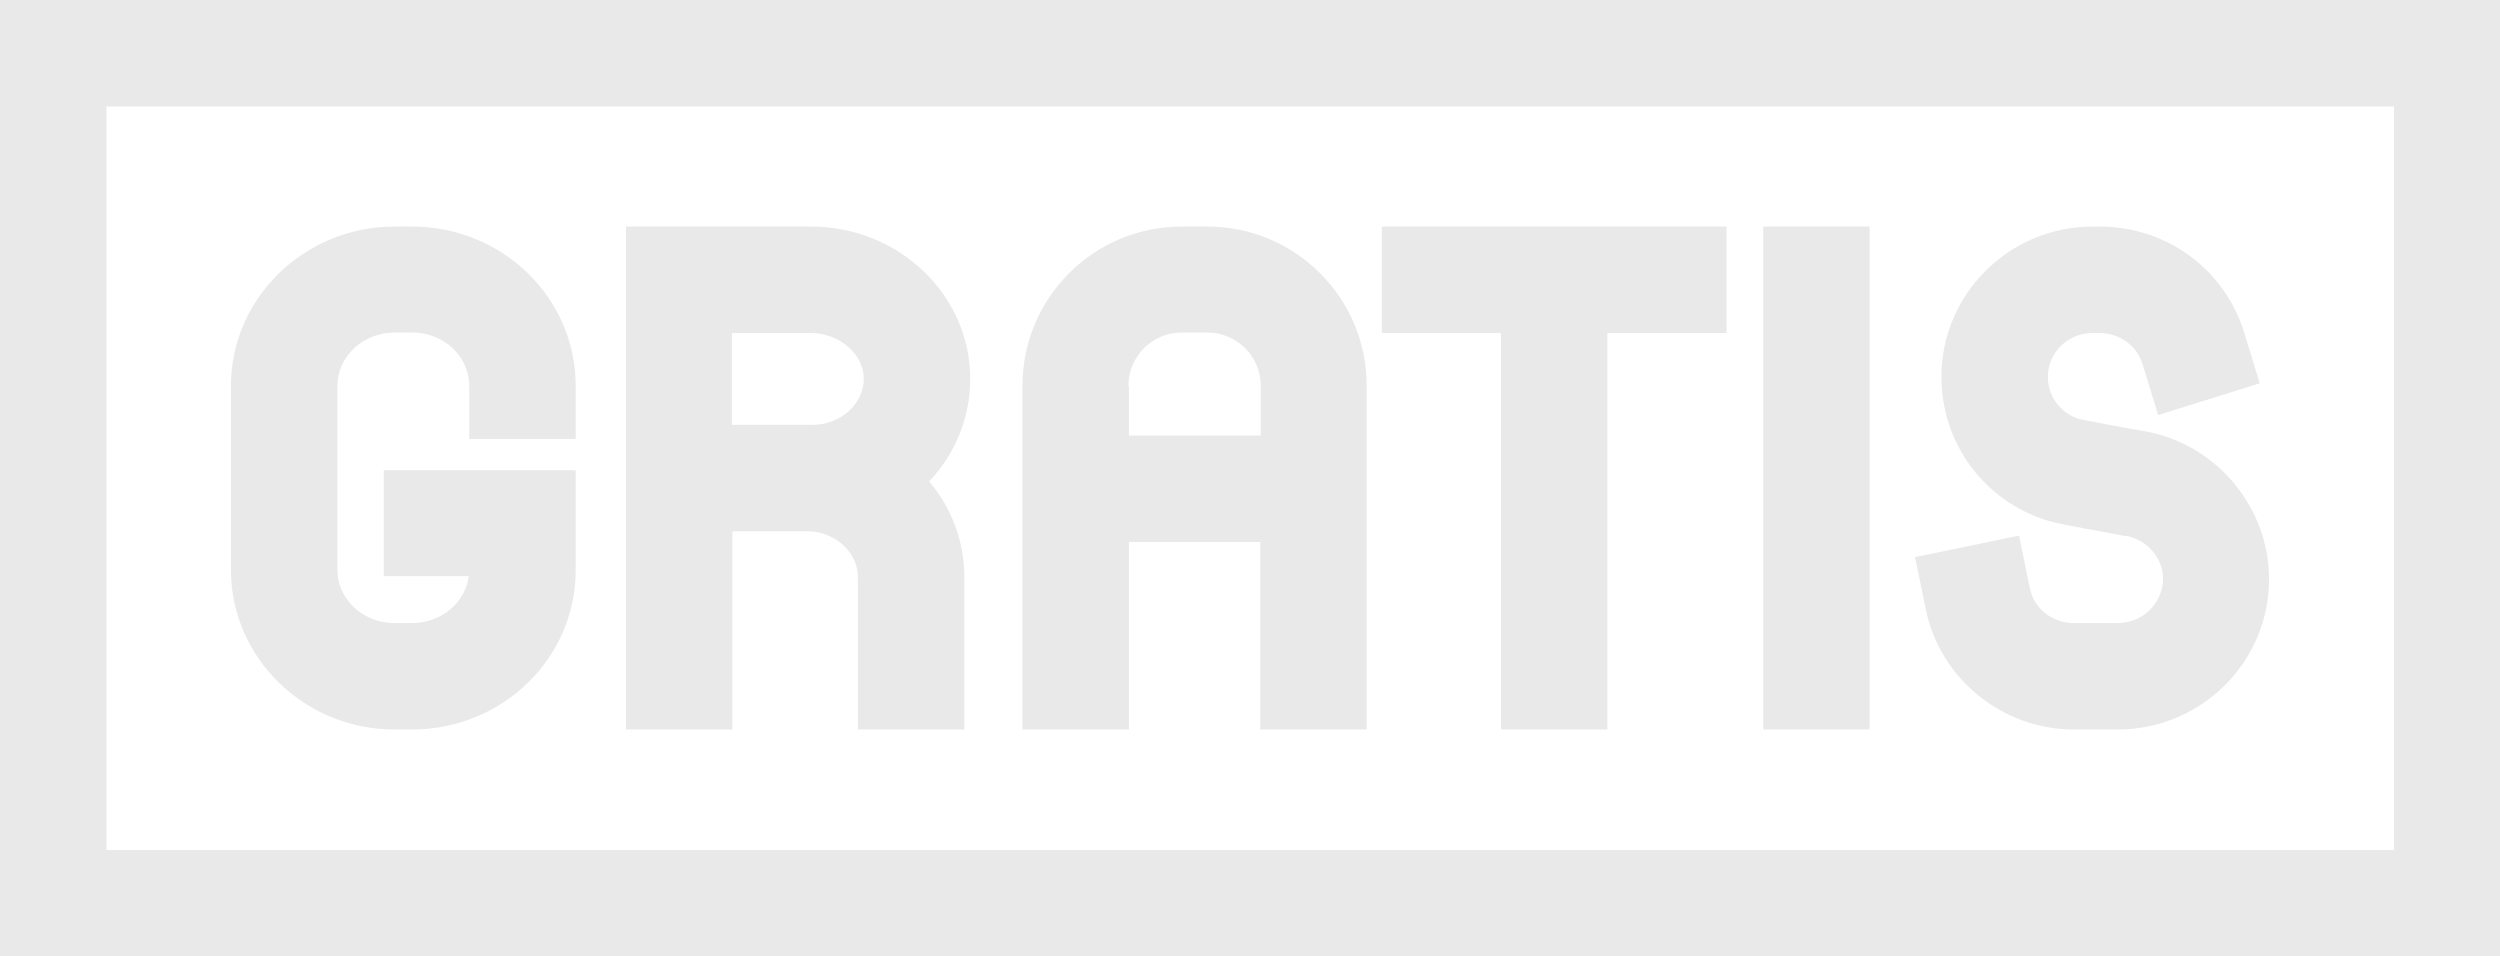 <?xml version="1.0" encoding="UTF-8" standalone="no"?><svg xmlns="http://www.w3.org/2000/svg" xmlns:xlink="http://www.w3.org/1999/xlink" fill="#000000" height="195.8" preserveAspectRatio="xMidYMid meet" version="1" viewBox="0.0 0.0 512.0 195.8" width="512" zoomAndPan="magnify"><g id="change1_1"><path d="M382.9,46.4h-21.8v103h21.8V46.4z M433.7,127.6h-9c-4.4,0-8.2-3-9-7.2l-2.2-10.7l-21.3,4.4l2.2,10.7 c2.9,14.2,15.7,24.6,30.3,24.6h9c17.1,0,31-13.8,31-30.8c0-14.4-10.3-27.1-24.5-30.1c-0.4-0.1-1.7-0.3-3.4-0.6 c-2.7-0.5-9.8-1.8-11-2.1c-3.8-1.2-6.4-4.6-6.4-8.6c0-5,4.1-9,9.2-9h1.4c4,0,7.7,2.6,8.8,6.4l3.2,10.4l20.8-6.5l-3.2-10.4 c-4-13-15.9-21.7-29.6-21.7h-1.4c-17.1,0-31,13.8-31,30.8c0,13.5,8.7,25.4,21.7,29.4c1.5,0.5,4.6,1.1,13.5,2.7 c1.4,0.3,2.5,0.5,2.9,0.5c4.2,0.9,7.3,4.6,7.3,8.8C442.9,123.6,438.8,127.6,433.7,127.6z M307.4,149.4h21.8V68.2h24.4V46.4H283v21.8 h24.4V149.4z M80.8,149.4h3.6c18.5,0,33.5-14.6,33.5-32.6V96.3H78.6V118H96c-0.7,5.4-5.6,9.6-11.6,9.6h-3.6 c-6.5,0-11.7-4.9-11.7-10.9V79c0-6,5.3-10.9,11.7-10.9h3.6c6.5,0,11.7,4.9,11.7,10.9v10.9h21.8V79c0-18-15-32.6-33.5-32.6h-3.6 C62.4,46.4,47.3,61,47.3,79v37.7C47.3,134.8,62.4,149.4,80.8,149.4z M231.1,111h27v38.4h21.8V79c0-18-14.6-32.6-32.6-32.6h-5.3 c-18,0-32.6,14.6-32.6,32.6v70.4h21.8V111z M231.1,79c0-6,4.9-10.9,10.9-10.9h5.3c6,0,10.9,4.9,10.9,10.9v10.2h-27V79z M149.9,108.8 h15.4c5.7,0,10.4,4.3,10.4,9.4v31.2h21.8v-31.2c0-7.4-2.7-14.3-7.2-19.6c5.2-5.5,8.4-12.9,8.4-21c0-17.2-14.6-31.2-32.6-31.2h-37.9 v103h21.8V108.8z M149.9,68.2H166c5.9,0,10.9,4.3,10.9,9.4s-4.8,9.4-10.4,9.4h-16.6V68.2z M0,0v195.8h512V0H0z M490.2,174.1H21.8 V21.8h468.5V174.1z" fill="#e9e9e9"/></g></svg>